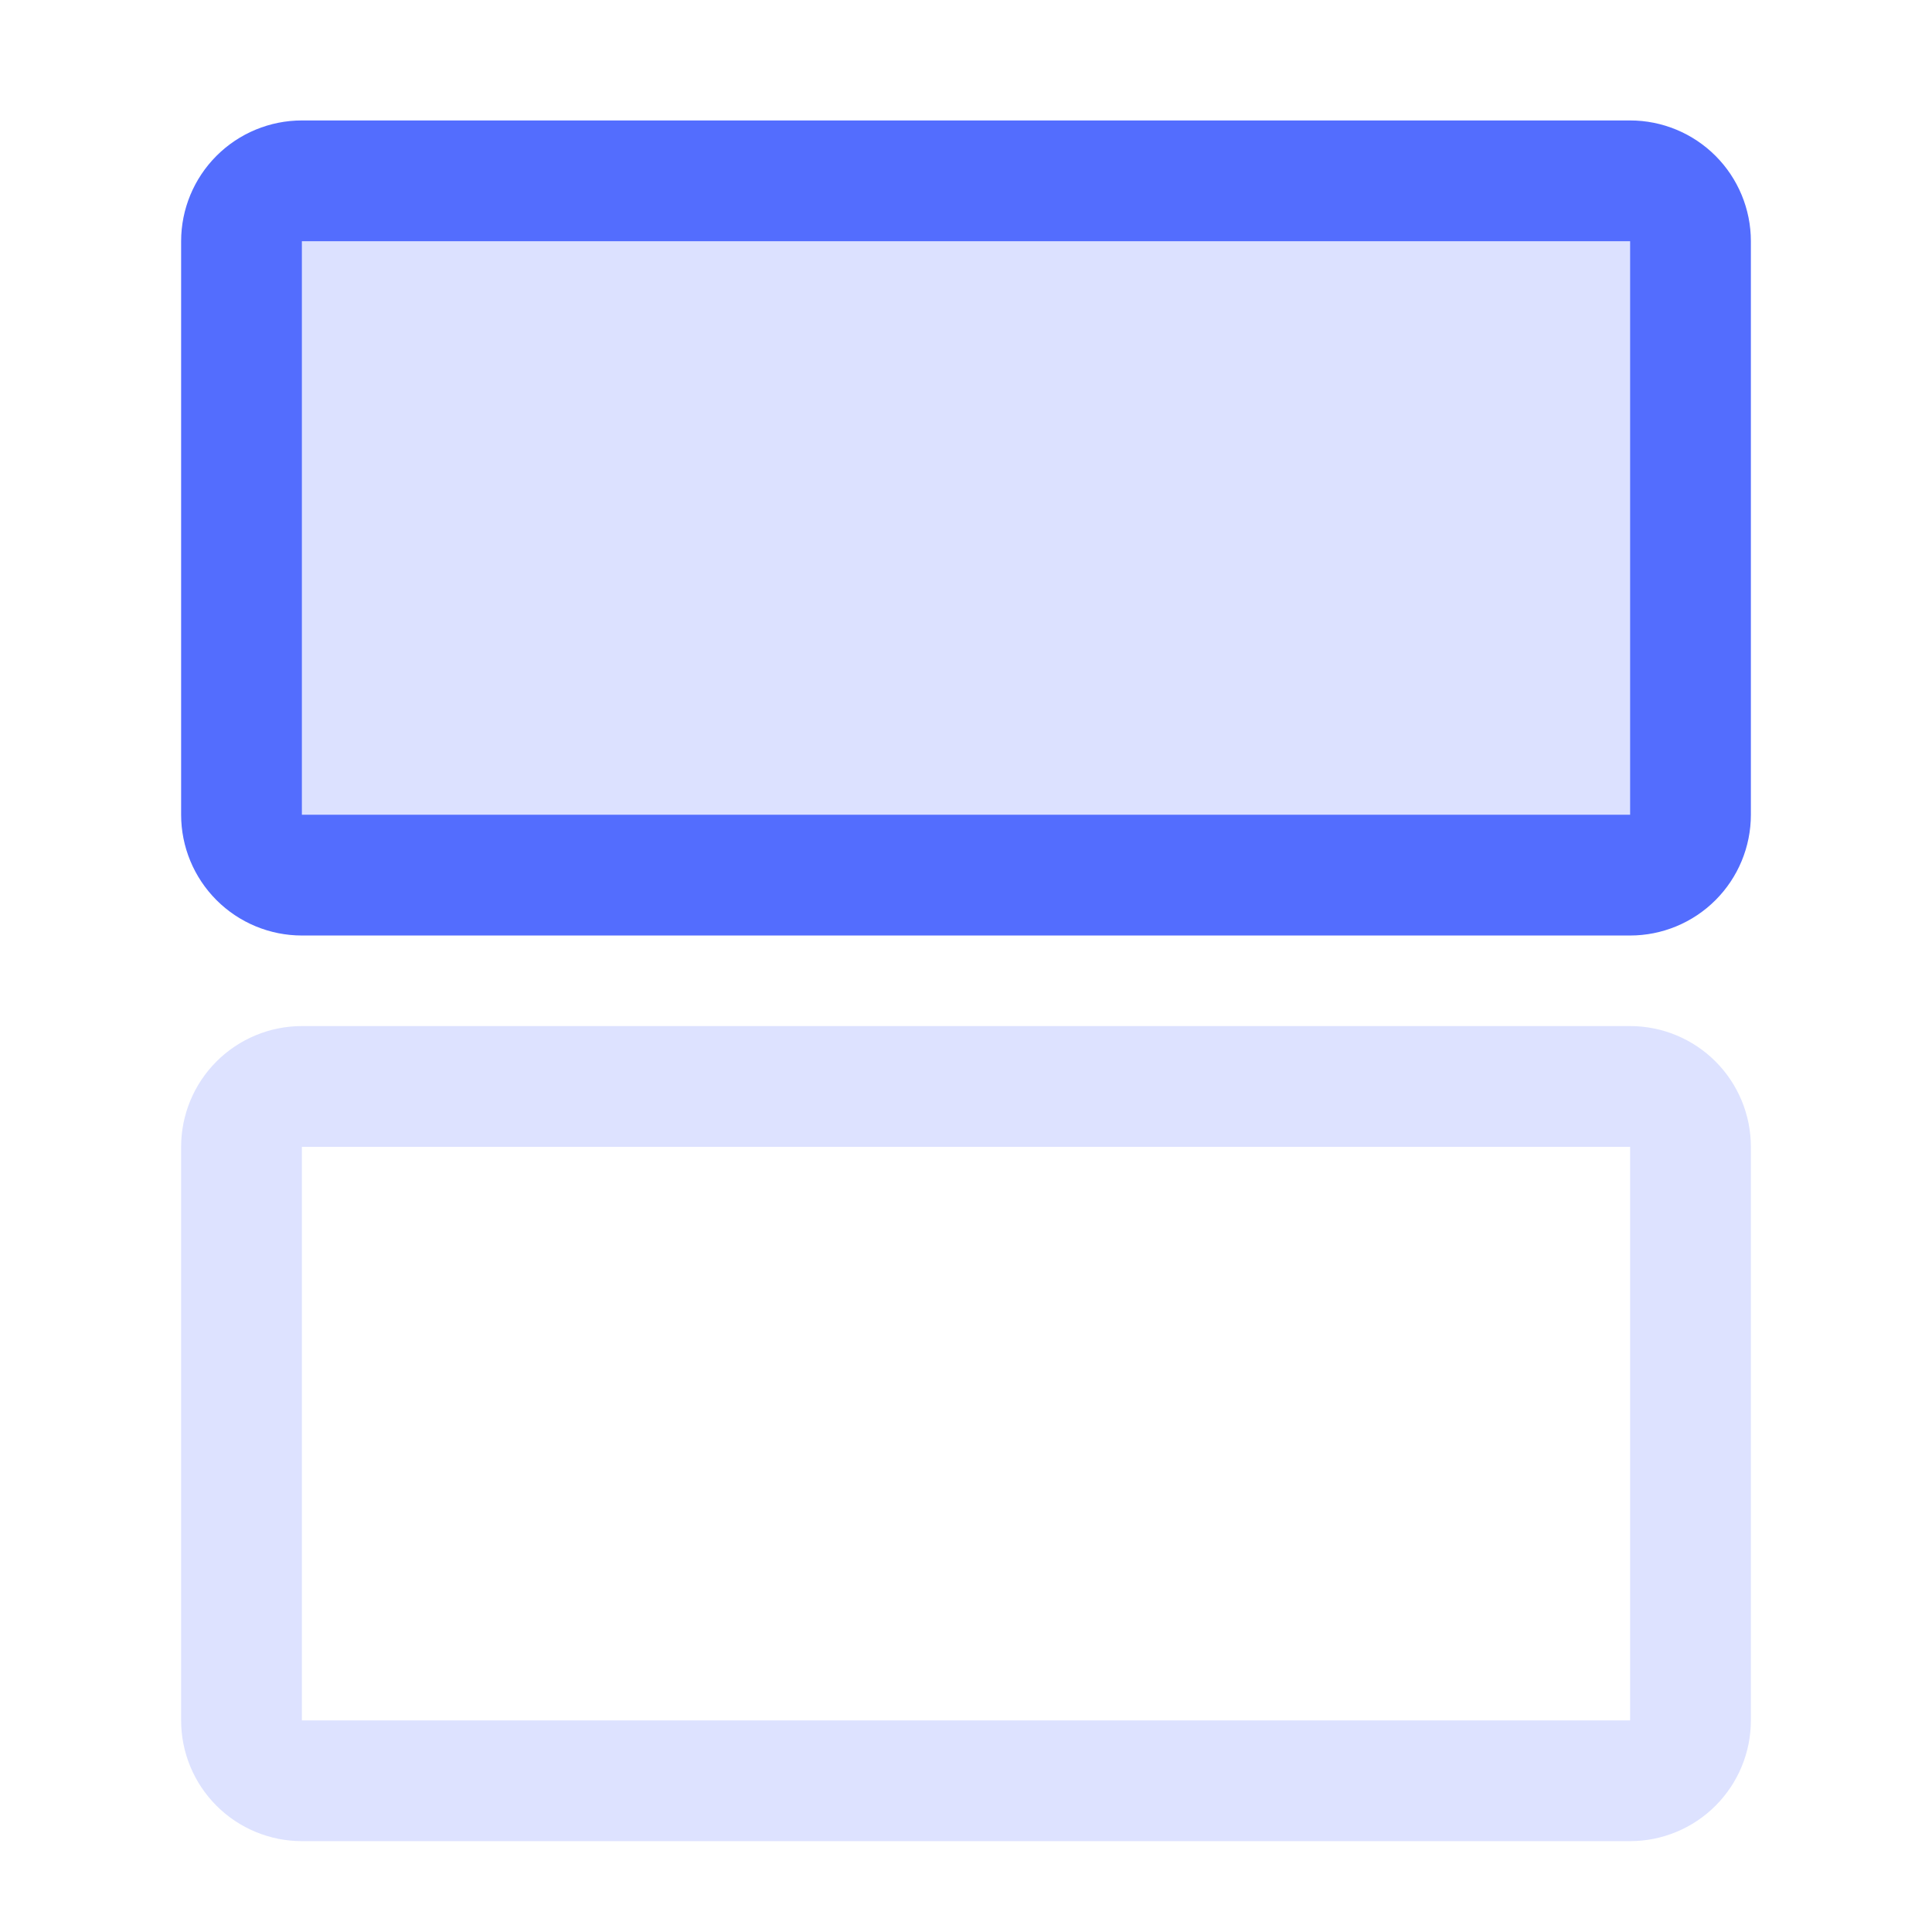 <svg width="32" height="32" viewBox="0 0 32 32" fill="none" xmlns="http://www.w3.org/2000/svg">
<g id="Rectangle">
<path id="Vector" d="M27 16.995H5C4.47 16.995 3.961 17.206 3.586 17.581C3.211 17.956 3 18.465 3 18.995V28.495C3 29.026 3.211 29.534 3.586 29.909C3.961 30.284 4.47 30.495 5 30.495H27C27.53 30.495 28.039 30.284 28.414 29.909C28.789 29.534 29 29.026 29 28.495V18.995C29 18.465 28.789 17.956 28.414 17.581C28.039 17.206 27.53 16.995 27 16.995ZM27 28.495H5V18.995H27V28.495Z" fill="#DDE2FF"/>
<path id="Vector_2" opacity="0.2" d="M28 3.995V13.495C28 13.76 27.895 14.015 27.707 14.202C27.52 14.39 27.265 14.495 27 14.495H5C4.735 14.495 4.48 14.39 4.293 14.202C4.105 14.015 4 13.76 4 13.495V3.995C4 3.73 4.105 3.476 4.293 3.288C4.48 3.1 4.735 2.995 5 2.995H27C27.265 2.995 27.52 3.1 27.707 3.288C27.895 3.476 28 3.73 28 3.995Z" fill="#536DFE"/>
<path id="Vector_3" d="M27 1.995H5C4.47 1.995 3.961 2.206 3.586 2.581C3.211 2.956 3 3.465 3 3.995V13.495C3 14.025 3.211 14.534 3.586 14.909C3.961 15.284 4.47 15.495 5 15.495H27C27.53 15.495 28.039 15.284 28.414 14.909C28.789 14.534 29 14.025 29 13.495V3.995C29 3.465 28.789 2.956 28.414 2.581C28.039 2.206 27.53 1.995 27 1.995ZM27 13.495H5V3.995H27V13.495Z" fill="#536DFE"/>
</g>
</svg>
